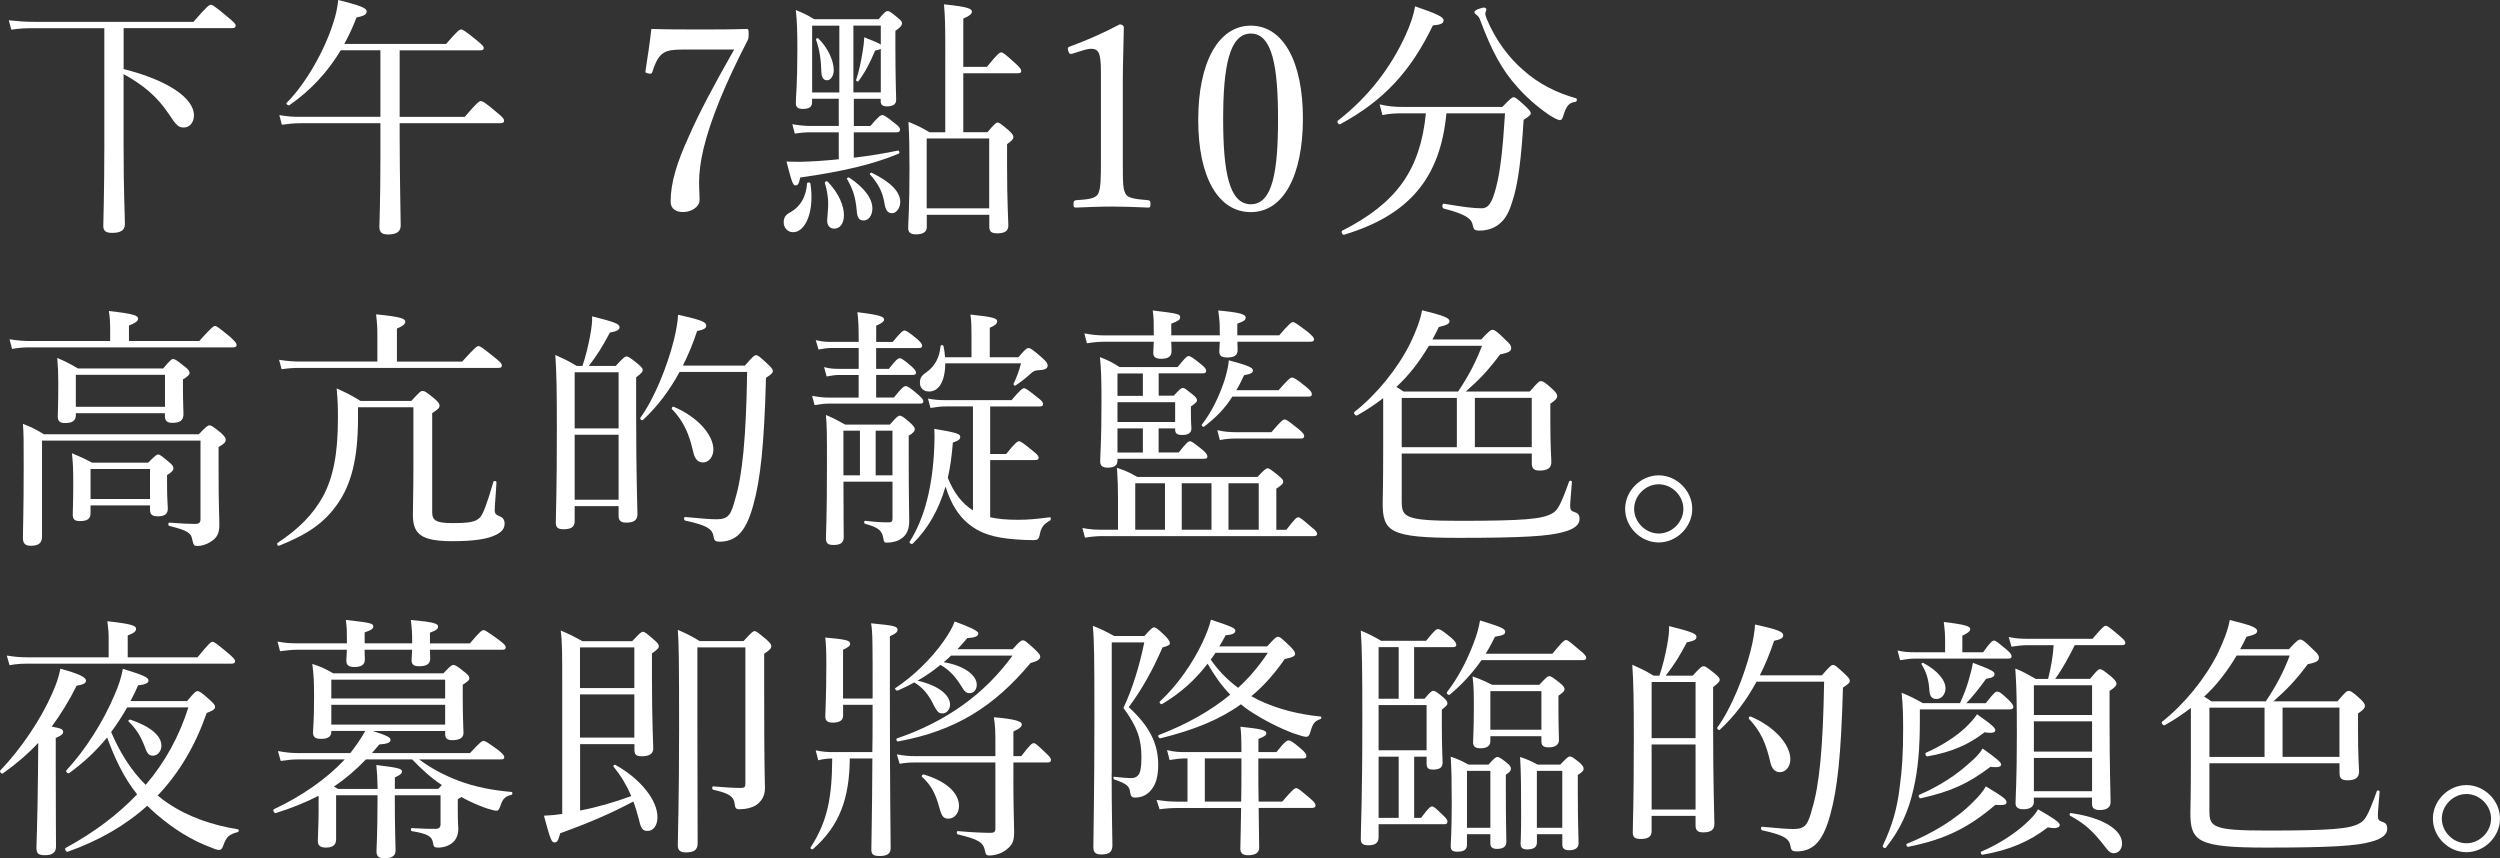<?xml version="1.0" encoding="UTF-8"?>
<svg id="_レイヤー_2" data-name="レイヤー 2" xmlns="http://www.w3.org/2000/svg" viewBox="0 0 484.28 166.26">
  <rect x="0" y="0" width="484.28" height="166.26" fill="#333333" stroke="none"/>
  <defs>
    <style>
      .cls-1 {
        fill: #fff;
        stroke-width: 0px;
      }
    </style>
  </defs>
  <g id="_時間差分" data-name="時間差分">
    <g>
      <path class="cls-1" d="M23.94,13.38c8.66,2.17,13.63,5.66,13.63,8.96,0,1.33-.79,2.36-1.97,2.36-.98,0-1.43-.34-3-2.76-2.12-3.15-4.72-5.41-8.66-7.58v13.63c0,9.84.25,13.09.25,15.45,0,1.18-.84,1.67-2.46,1.67-1.23,0-1.72-.39-1.72-1.33,0-1.08.2-6.25.2-15.6V5.46H6.47c-1.57,0-2.71.05-4.28.29l-.49-1.82c1.92.2,3.2.3,4.82.3h30.95c2.71-3.1,3.05-3.3,3.35-3.3.34,0,.69.2,3.35,2.41,1.23,1.03,1.48,1.33,1.48,1.62,0,.34-.2.49-.69.49h-21.01v7.92Z"/>
      <path class="cls-1" d="M77.42,25.98c0,8.71.2,15.55.2,17.67,0,1.23-.79,1.77-2.46,1.77-1.18,0-1.67-.44-1.67-1.48s.2-4.67.2-13.38v-6.69h-15.45c-1.28,0-2.21.1-3.64.29l-.49-1.87c1.62.3,2.66.34,4.08.34h15.5v-12.89h-7.68c-2.56,4.23-5.81,7.77-9.94,10.63-.25.15-.74-.25-.54-.44,3.79-3.84,7.33-10.14,9.01-15.45.54-1.57.84-3.1.98-4.48,4.33,1.08,5.51,1.57,5.51,2.21,0,.59-.54.89-1.97,1.18-.69,1.82-1.48,3.49-2.36,5.12h19.73c2.21-2.61,2.61-2.8,2.9-2.8s.69.2,3.05,2.12c1.08.89,1.33,1.18,1.33,1.48s-.2.44-.64.44h-15.65v12.89h12.6c2.46-2.85,2.81-3.05,3.1-3.05.34,0,.74.15,3.15,2.21,1.18.94,1.38,1.28,1.38,1.57,0,.34-.2.49-.69.49h-19.54v2.12Z"/>
      <path class="cls-1" d="M132.23,9.6c-2.85,0-3.49.44-4.18,1.03-.79.79-1.28,2.02-1.67,3.25-.1.34-.2.49-.84.34-.54-.1-.54-.2-.49-.54.39-2.46.84-5.51,1.13-8.07,3.1.1,6.35.1,9.4.1s6,0,9.05-.1c.34,0,.39.1.39.98,0,.74-.05.93-.2,1.23-4.33,8.41-7.14,15.21-8.56,21.06-.59,2.51-.84,4.72-.84,6.4,0,1.53.1,2.21.1,3.44,0,1.43-1.72,2.36-3.15,2.36-1.33,0-2.46-.54-2.46-2.02,0-3.74,1.28-7.68,3.4-12.35,2.07-4.77,4.97-10.19,8.91-17.12h-9.99Z"/>
      <path class="cls-1" d="M151.81,43.11c0-.98.34-1.53,1.43-2.07,1.72-1.03,2.9-2.76,3.1-5.51,0-.25.59-.25.64,0,.84,5.27-.89,9.45-3.35,9.45-1.03,0-1.82-.84-1.82-1.87ZM165.4,19.14v5.27h3.2c1.62-1.92,2.02-2.12,2.31-2.12s.69.2,2.46,1.62c.74.54.98.89.98,1.18,0,.39-.2.54-.69.54h-8.27v4.92c2.95-.34,5.95-.84,8.56-1.38.25-.05.39.49.15.59-4.92,2.07-11.02,3.49-19.09,4.63-.25,1.23-.44,1.53-.94,1.53-.44,0-.69-.59-1.72-4.63.89.05,1.43.05,2.8.05,2.02-.05,4.58-.2,7.33-.49v-5.22h-5.36c-1.08,0-1.82.05-3.15.25l-.49-1.82c1.48.25,2.46.34,3.64.34h5.36v-5.27h-5.17v.69c0,.93-.64,1.28-1.77,1.28-.93,0-1.38-.3-1.38-1.13,0-1.18.3-3.59.3-10.24,0-3.54-.05-5.46-.3-7.78,1.53.64,2.17.89,3.54,1.77h12.5c1.18-1.43,1.43-1.57,1.77-1.57.3,0,.59.15,1.92,1.28.69.54.84.79.84,1.08,0,.39-.2.69-1.28,1.48v3.15c0,5.95.15,9.3.15,10.19s-.64,1.28-1.77,1.28c-.84,0-1.23-.29-1.23-1.03v-.44h-5.22ZM162.59,17.91V4.97h-5.27v12.94h5.27ZM159.1,13.88c-.05-2.12-.3-4.18-1.03-6.2-.05-.2.3-.39.44-.25,1.97,1.92,3,4.48,3,6.15,0,1.08-.59,1.97-1.28,1.97-.74,0-1.08-.54-1.13-1.67ZM160.23,42.71c.05-.89.2-2.31.2-3.2,0-1.28-.2-2.56-.64-4.08-.05-.25.39-.44.54-.25,2.21,2.31,3.15,4.72,3.15,6.5,0,1.58-.74,2.61-1.87,2.61-.84,0-1.38-.59-1.38-1.57ZM165.94,40.6c-.25-2.41-.64-3.79-1.87-5.95-.1-.15.29-.34.44-.25,3.15,2.12,4.48,4.18,4.48,6,0,1.38-.79,2.31-1.67,2.31-.94,0-1.28-.54-1.38-2.12ZM170.61,9.45c-.2.15-.54.25-1.08.34-1.08,2.51-1.87,4.08-3.25,5.95-.1.15-.49-.05-.44-.25.54-1.57.98-3.69,1.28-5.61.15-.84.25-1.72.3-2.66,1.97.79,2.85,1.13,3.2,1.43v-3.69h-5.31v12.94h5.31v-8.46ZM171.3,39.17c-.39-2.12-1.23-3.64-2.76-5.36-.15-.15.15-.44.34-.34,3.79,1.87,5.51,3.74,5.51,5.66,0,1.13-.74,2.17-1.57,2.17s-1.28-.49-1.53-2.12ZM183.11,8.91c0-3.94-.05-5.86-.25-8.07,4.87.49,5.41.89,5.41,1.43,0,.39-.39.79-1.67,1.33v9.35h4.58c2.07-2.56,2.46-2.8,2.76-2.8.34,0,.69.25,2.8,2.17.89.79,1.08,1.13,1.08,1.43s-.15.44-.64.44h-10.58v11.42h4.68c1.38-1.62,1.67-1.87,1.97-1.87s.59.2,2.12,1.48c.79.74.94,1.03.94,1.33,0,.34-.2.64-1.23,1.38v4.13c0,7.14.25,10.53.25,11.61s-.69,1.53-2.21,1.53c-1.08,0-1.48-.39-1.48-1.23v-2.36h-12.11v2.41c0,.94-.79,1.38-2.12,1.38-1.03,0-1.48-.39-1.48-1.23,0-1.33.25-3.54.25-11.47,0-4.13-.05-6.45-.2-9.1,1.77.74,2.41,1.03,4.08,2.02h3.05V8.91ZM191.62,26.82h-12.11v13.53h12.11v-13.53Z"/>
      <path class="cls-1" d="M207.81,10.38c-.49.15-.69.1-.89-.54-.15-.59-.1-.69.49-.89,3.2-1.18,6.45-2.61,9.5-4.23.49,0,.79.29.79.59-.05,3.89-.2,6.69-.2,10.68v15.11c0,4.87.05,5.46.54,6.45.54.98,2.36,1.03,4.38,1.23.34.05.44.2.44.74,0,.59-.1.69-.44.69-2.17-.1-4.82-.2-6.89-.2-2.36,0-4.77.1-7.09.2-.39,0-.49-.1-.49-.69,0-.54.15-.69.49-.74,1.97-.15,3.69-.2,4.28-1.23.54-1.08.54-3.2.54-6.45V13.68c0-1.77-.15-3.05-.54-3.64-.25-.34-.59-.59-1.28-.59-.44,0-1.03.1-1.77.34l-1.87.59Z"/>
      <path class="cls-1" d="M252.39,22.93c0,11.12-3.79,18.16-10.09,18.16s-10.19-6.74-10.19-17.86,3.89-18.26,10.19-18.26,10.09,7.04,10.09,17.96ZM236.94,23.08c0,10.09,1.13,16.49,5.36,16.49s5.27-6.4,5.27-16.49-1.08-16.58-5.27-16.58-5.36,6.54-5.36,16.58Z"/>
      <path class="cls-1" d="M259.17,23.37c5.95-4.63,10.28-10.33,13.14-16.63.89-1.97,1.48-3.69,1.82-5.51,4.38,1.48,5.51,2.12,5.51,2.66,0,.59-.39.89-2.07,1.03-4.28,8.86-9.5,14.57-17.96,19.14-.3.15-.74-.49-.44-.69ZM280.19,21.95c-1.18,12.55-7.23,19.73-19.83,23.52-.34.1-.64-.64-.34-.79,10.53-5.36,15.11-11.76,16.19-22.73h-4.43c-1.48,0-2.56.05-3.99.34l-.54-2.07c1.67.39,2.9.49,4.38.49h19.39c1.62-1.67,1.87-1.87,2.21-1.87.3,0,.59.2,2.31,1.77.79.79.98,1.03.98,1.33,0,.34-.2.49-1.38,1.28-.44,7.23-1.03,12.5-2.26,16.04-.59,1.87-1.28,3.2-2.46,4.13-.98.84-2.41,1.28-3.79,1.28-.89,0-1.18-.15-1.33-1.03-.25-1.28-1.28-2.12-5.66-3.25-.34-.1-.3-.98.05-.93,3.59.59,5.61.89,7.28.89,1.43,0,2.07-1.13,2.85-4.08.79-3.05,1.28-7.18,1.72-14.32h-11.37ZM300.12,22.29c-2.51-1.72-4.63-3.64-6.25-5.51-2.85-3.15-4.87-6.79-7.18-12.99-.1-.34-.34-.64-.64-.89-.3-.2-.44-.39-.44-.59,0-.34,1.38-.84,1.87-.84.25,0,.44.15.44.39,0,.15-.2.54-.2.79s.1.54.25.94c1.72,4.18,4.33,7.58,6.99,9.89,3.15,2.85,6.69,4.53,10.33,5.56.29.1.2.64-.1.69-1.23.15-1.77.79-2.31,2.56-.2.74-.39.98-.74.98-.3,0-1.08-.39-2.02-.98Z"/>
      <path class="cls-1" d="M38.6,66.05c2.41-2.66,2.76-2.9,3.05-2.9.34,0,.64.25,2.95,2.12.98.94,1.23,1.23,1.23,1.53,0,.34-.2.49-.64.49H5.88c-1.23,0-2.17.05-3.54.3l-.49-1.87c1.57.25,2.66.34,4.04.34h15.45v-2.71c0-.79-.05-1.87-.25-3.1,5.07.54,5.66.94,5.66,1.48,0,.44-.44.79-1.77,1.33v3h13.63ZM42.34,90.56c0,7.78.15,9.35.15,11.17s-.64,2.61-1.82,3.3c-.69.44-1.67.74-2.46.74-.54,0-.74-.15-.94-1.13-.2-1.33-.79-1.87-4.48-2.76-.25-.05-.25-.64,0-.64,2.76.2,3.69.25,5.02.25.64,0,1.03-.2,1.03-.89v-15.25H8.14v18.6c0,1.23-.64,1.77-2.17,1.77-1.13,0-1.53-.49-1.53-1.53,0-2.02.15-4.97.15-14.07,0-4.53,0-6.2-.15-8.02,1.72.69,2.46,1.03,4.04,2.02h30.02c1.53-1.58,1.77-1.72,2.07-1.72.34,0,.64.15,2.26,1.48.74.69.89.98.89,1.28,0,.49-.25.79-1.38,1.43v3.99ZM14.69,80.42c0,1.08-.69,1.53-2.07,1.53-1.03,0-1.43-.34-1.43-1.33,0-.84.1-1.97.1-6.35,0-2.07-.05-3.15-.2-4.92,1.67.69,2.41,1.08,3.99,2.02h16.53c1.38-1.62,1.62-1.82,1.92-1.82.34,0,.69.2,2.21,1.43.79.59.98.94.98,1.23,0,.34-.25.69-1.28,1.28v1.48c0,2.85.1,4.63.1,5.22,0,1.23-.64,1.72-2.17,1.72-1.03,0-1.43-.39-1.43-1.38v-.49H14.69v.39ZM17.54,99.37c0,1.13-.59,1.57-2.07,1.57-1.03,0-1.38-.34-1.38-1.33,0-.74.1-1.92.1-6.2,0-2.31-.05-3.69-.25-5.61,1.62.69,2.31.98,3.89,1.82h10.88c1.38-1.38,1.62-1.57,1.92-1.57.34,0,.59.2,2.07,1.43.74.59.89.89.89,1.23s-.15.64-1.23,1.33v1.53c0,3.2.15,4.58.15,4.92,0,1.08-.59,1.53-1.97,1.53-.98,0-1.48-.34-1.48-1.23v-.89h-11.52v1.48ZM31.96,72.6H14.69v6.2h17.27v-6.2ZM29.06,90.85h-11.52v5.81h11.52v-5.81Z"/>
      <path class="cls-1" d="M69.35,81.46c-.05,7.33-1.28,12.35-3.99,16.19-2.61,3.74-5.91,5.91-11.32,8.07-.25.1-.49-.39-.29-.54,4.23-2.8,6.79-5.46,8.76-8.91,2.02-3.69,2.95-8.32,2.95-15.16,0-2.02,0-3.25-.25-5.86,2.02.89,2.85,1.33,4.63,2.41h9.84c1.67-1.82,1.82-1.92,2.17-1.92.39,0,.64.1,2.41,1.57.64.54.89.98.89,1.23,0,.44-.3.79-1.43,1.48v19.24c0,1.62.89,2.07,3.99,2.07,3.54,0,4.48-.3,5.31-1.13.54-.59,1.38-2.76,2.56-6.89.05-.25.59-.15.59.1-.1,2.21-.34,4.48-.34,5.46,0,.59.2.84,1.03,1.18.59.2.89.74.89,1.38,0,.94-.54,1.62-1.67,2.17-1.57.79-4.13,1.23-8.37,1.23-6.05,0-7.73-1.28-7.73-5.12,0-2.02.1-4.33.1-8.76v-12.06h-10.73v2.56ZM89.53,70.04c2.51-2.76,2.85-3,3.15-3,.34,0,.69.25,3.1,2.17,1.18.94,1.43,1.23,1.43,1.57s-.15.49-.64.49h-38.33c-1.38,0-2.31.05-3.69.25l-.49-1.82c1.62.25,2.71.34,4.13.34h14.91v-5.31c0-1.23-.05-2.21-.25-3.84,5.07.49,5.66.89,5.66,1.43,0,.39-.34.79-1.62,1.33v6.4h12.65Z"/>
      <path class="cls-1" d="M111.32,100.99c0,1.13-.74,1.53-2.17,1.53-1.13,0-1.48-.39-1.48-1.28,0-2.12.2-5.27.2-18.16,0-7.23-.05-10.83-.3-14.32,1.72.79,2.51,1.13,4.13,2.12h1.13c.64-1.87,1.13-3.94,1.48-5.81.3-1.57.44-2.95.39-3.79,4.33,1.08,5.31,1.48,5.31,2.07,0,.49-.34.79-1.87,1.08-1.43,2.71-2.41,4.28-4.08,6.45h5.22c1.53-1.67,1.77-1.82,2.12-1.82.29,0,.59.15,2.17,1.43.74.64.94.89.94,1.18,0,.34-.2.59-1.28,1.43v7.23c0,12.01.25,17.62.25,19.29,0,1.13-.69,1.62-2.17,1.62-1.03,0-1.48-.39-1.48-1.33v-1.87h-8.51v2.95ZM119.83,72.11h-8.51v10.88h8.51v-10.88ZM111.32,96.81h8.51v-12.6h-8.51v12.6ZM144.29,70.83c1.62-1.87,1.87-2.02,2.17-2.02.34,0,.59.15,2.31,1.77.79.74.94,1.03.94,1.33s-.2.54-1.33,1.28c-.34,13.04-1.08,19.68-2.46,24.65-.74,2.71-1.62,4.58-2.81,5.71-.98.94-2.26,1.38-3.69,1.38-.79,0-1.08-.2-1.18-.94-.25-1.43-.98-2.17-5.51-3.15-.29-.05-.29-.74,0-.69,3.44.34,5.07.44,6.15.44,2.31,0,2.76-1.03,3.54-3.94,1.38-4.53,2.12-11.86,2.31-24.6h-13.09c-1.97,3.64-4.33,6.74-7.09,9.3-.2.2-.69-.2-.49-.44,2.71-3.74,5.17-9.89,6.45-14.91.49-1.97.79-3.74.84-5.02,4.53.98,5.46,1.43,5.46,2.07,0,.49-.34.79-1.77,1.08-.79,2.41-1.72,4.63-2.76,6.69h12.01ZM134.3,87.61c-.79-3.54-1.87-6-4.13-8.37-.15-.2.1-.54.34-.44,4.58,1.92,7.68,5.41,7.68,8.27,0,1.43-.89,2.51-2.02,2.51-.89,0-1.57-.59-1.87-1.97Z"/>
      <path class="cls-1" d="M157.32,76.68c1.38.25,2.17.34,3.4.34h5.61v-4.38h-3.84c-.74,0-1.33.1-2.36.29l-.49-1.82c1.08.29,1.82.34,2.76.34h3.94v-4.04h-5.17c-.94,0-1.57.1-2.61.3l-.54-1.82c1.28.3,1.97.34,3.1.34h5.22v-.34c0-2.31-.05-3.89-.25-5.41,4.67.54,5.17.94,5.17,1.43,0,.34-.39.69-1.53,1.18v3.15h3.2c1.53-1.87,1.97-2.21,2.26-2.21.34,0,.69.2,2.46,1.62.69.64.98.98.98,1.33,0,.29-.15.44-.64.44h-8.27v4.04h2.46c1.38-1.77,1.77-2.07,2.12-2.07.25,0,.69.2,2.31,1.62.59.54.84.89.84,1.18s-.2.44-.64.44h-7.09v4.38h3.44c1.57-1.97,1.97-2.21,2.26-2.21.39,0,.89.3,2.46,1.67.74.64.98.98.98,1.28s-.15.44-.64.44h-17.62c-1.03,0-1.67.1-2.8.29l-.49-1.82ZM172.38,82.24c1.28-1.43,1.57-1.72,1.92-1.72.3,0,.69.2,1.97,1.33.69.64.94.98.94,1.28,0,.34-.2.69-1.18,1.28v4.18c0,7.63.1,11.12.1,12.3,0,1.57-.44,2.71-1.53,3.44-.64.49-1.72.79-2.85.79-.39,0-.54-.1-.64-.84-.25-1.43-.79-2.07-3.49-2.8-.3-.05-.3-.64,0-.59,2.26.25,3.4.3,4.58.3.49,0,.69-.2.69-.74v-7.14h-9.5c0,6.94.05,9.79.05,10.78,0,1.03-.64,1.48-1.97,1.48-1.08,0-1.48-.34-1.48-1.28,0-.79.2-3.64.2-14.07,0-6.3,0-7.58-.2-9.84,1.62.69,2.21,1.03,3.74,1.87h8.66ZM166.58,92.08v-8.66h-3.2v8.66h3.2ZM169.63,83.42v8.66h3.25v-8.66h-3.25ZM191.82,100.2c1.48.34,3.2.49,5.36.49,2.02,0,3.59-.15,6.15-.49.3-.05.3.49.05.64-1.33.79-1.72,1.33-2.02,2.95-.15.64-.39.84-1.13.84-1.13,0-2.41-.05-3.54-.15-4.08-.3-6.89-1.13-9.2-3.1-1.82-1.53-3.3-3.79-4.33-7.14-1.33,4.58-3.44,8.22-6.35,11.07-.25.2-.74-.15-.59-.39,2.85-4.48,4.48-10.68,4.77-18.55.05-1.23.05-2.31,0-3.3,4.38.74,5.02.98,5.02,1.57,0,.44-.34.74-1.43,1.08-.2,2.46-.49,4.77-.98,6.84,1.18,2.95,2.81,5.02,4.87,6.3v-20.13h-5.27c-.94,0-1.77.1-2.95.3l-.49-1.82c1.33.25,2.21.3,3.35.3h12.84c1.62-1.92,2.12-2.31,2.41-2.31.34,0,.79.34,2.66,1.82.79.59,1.03.94,1.03,1.23,0,.34-.15.49-.64.49h-9.6v9.2h3.1c1.67-2.07,2.17-2.46,2.46-2.46.34,0,.79.29,2.71,1.87.84.64,1.13,1.03,1.13,1.33s-.2.44-.69.44h-8.71v11.07ZM197.28,69.2c1.33-1.57,1.62-1.77,1.97-1.77s.69.2,2.56,1.82c.89.79,1.13,1.13,1.13,1.57,0,.59-.59.84-1.67.89-.79.05-.94.1-1.53.59-1.03.94-1.77,1.53-3,2.36-.2.15-.49-.15-.39-.34.64-1.33,1.03-2.41,1.43-3.94h-14.66c-.05,3.49-1.23,5.46-3.15,5.46-1.03,0-1.77-.64-1.77-1.67,0-.79.15-1.33,1.28-2.07,1.67-1.23,2.51-2.85,2.71-5.02.05-.3.54-.3.59,0,.15.79.25,1.43.29,2.12h5.12v-4.08c0-1.67,0-2.71-.2-4.18,4.43.44,5.17.74,5.17,1.28,0,.49-.34.79-1.43,1.28v5.71h5.56Z"/>
      <path class="cls-1" d="M249.19,102.62c1.62-2.12,1.97-2.41,2.31-2.41.3,0,.69.3,2.56,1.92.84.64,1.08.98,1.08,1.28s-.2.44-.64.44h-40.89c-1.18,0-2.17.1-3.44.3l-.49-1.87c1.43.29,2.71.34,3.94.34h2.95v-6.05c0-2.12-.05-3.74-.2-5.95,1.72.59,2.41.89,3.94,1.77h23.28c1.38-1.48,1.67-1.67,1.97-1.67s.59.2,2.12,1.43c.69.59.89.84.89,1.13,0,.39-.2.64-1.33,1.38v7.97h1.97ZM239.69,66.2c.05.94.05,1.43.05,1.62,0,1.03-.69,1.43-2.02,1.43-1.08,0-1.53-.34-1.53-1.18,0-.3.05-.79.1-1.87h-9.4c.05,1.08.05,1.62.05,1.87,0,.98-.69,1.43-1.97,1.43-1.13,0-1.57-.34-1.57-1.18,0-.25.05-.89.1-2.12h-9.55c-1.13,0-2.12.1-3.4.3l-.49-1.92c1.48.29,2.71.39,3.89.39h9.55v-.94c0-1.82,0-2.31-.2-3.89,4.92.59,5.31.69,5.31,1.33,0,.44-.3.69-1.72,1.23v2.26h9.4v-.39c0-2.02-.05-2.56-.3-4.43,4.23.39,5.31.74,5.31,1.38,0,.44-.25.69-1.62,1.18v2.26h8.12c1.97-2.31,2.36-2.56,2.66-2.56s.69.25,2.85,1.87c.98.84,1.23,1.13,1.23,1.48,0,.3-.2.44-.69.44h-14.17ZM227.34,76.68c1.23-1.33,1.48-1.53,1.82-1.53.3,0,.59.25,1.82,1.23.69.54.89.84.89,1.18,0,.29-.15.44-1.18,1.18v.89c0,2.31.1,3.1.1,3.35,0,.89-.59,1.28-1.82,1.28-.94,0-1.33-.3-1.33-1.03v-.25h-3.2v4.67h3.89c1.53-1.92,1.87-2.17,2.17-2.17.34,0,.69.25,2.46,1.67.69.59.93.98.93,1.28s-.15.44-.64.44h-16.78v.34c0,.94-.59,1.38-1.92,1.38-.93,0-1.43-.34-1.43-1.18,0-1.38.25-3.64.25-11.52,0-4.18-.05-6.25-.3-8.71,1.67.64,2.31.98,3.79,1.92h11.27c1.53-1.92,1.82-2.12,2.12-2.12.34,0,.69.2,2.46,1.62.74.59.94.93.94,1.23,0,.34-.2.49-.69.49h-8.51v4.33h2.9ZM221.39,72.35h-4.92v4.33h4.92v-4.33ZM216.47,81.75h11.17v-3.84h-11.17v3.84ZM221.39,87.66v-4.67h-4.92v4.67h4.92ZM225.67,102.62v-9.01h-5.76v9.01h5.76ZM234.68,102.62v-9.01h-5.76v9.01h5.76ZM247.67,75.6c1.92-2.21,2.31-2.46,2.61-2.46s.79.2,2.76,1.82c.89.74,1.08,1.08,1.08,1.38,0,.34-.15.49-.64.49h-14.76c-1.43,2.26-3.05,3.94-5.46,5.81-.2.15-.59-.2-.44-.39,1.92-2.46,3.35-5.51,4.33-8.42.44-1.38.79-2.76.89-4.04,3.59.98,4.67,1.38,4.67,1.97,0,.44-.39.69-1.72.93-.49,1.08-.98,2.02-1.48,2.9h8.17ZM235.81,83.33c1.33.3,2.36.39,3.59.39h6.89c1.87-2.21,2.26-2.46,2.56-2.46.34,0,.69.25,2.66,1.82.89.74,1.13,1.08,1.13,1.38,0,.34-.2.49-.64.49h-12.6c-1.03,0-1.87.05-3.1.3l-.49-1.92ZM243.83,93.61h-5.86v9.01h5.86v-9.01Z"/>
      <path class="cls-1" d="M271.53,97.1c0,3.1.64,3.79,11.22,3.79,12.35,0,15.99-.34,17.81-1.38,1.13-.54,1.72-1.57,3.4-6.25.1-.25.54-.15.54.1-.1,1.48-.34,3.89-.34,4.48,0,.93.1,1.13,1.03,1.43.59.2.79.64.79,1.28,0,1.13-1.08,1.97-3.15,2.51-2.76.79-7.73,1.13-20.23,1.13-13.34,0-14.76-1.18-14.76-6.74,0-.74.1-2.95.1-10.33v-9.99c-1.53,1.18-3.2,2.31-5.07,3.35-.29.15-.79-.49-.49-.69,4.33-3.4,8.37-8.42,10.78-13.24,1.08-2.26,1.97-4.48,2.31-6.45,4.18,1.03,5.31,1.48,5.31,2.12,0,.49-.44.74-2.07,1.13-.39.84-.79,1.62-1.23,2.41h9.45c1.53-1.67,1.87-1.87,2.17-1.87.39,0,.84.25,2.61,2.02.79.69,1.03,1.08,1.03,1.48,0,.64-.39.89-2.17,1.28-2.46,3.3-4.13,4.97-6.64,7.18h12.4c1.57-1.82,1.82-2.02,2.17-2.02.3,0,.69.1,2.26,1.57.74.69.89,1.03.89,1.33,0,.39-.25.74-1.33,1.48v3.3c0,4.48.15,6.84.2,7.97,0,1.18-.74,1.67-2.26,1.67-1.13,0-1.53-.39-1.53-1.43v-1.87h-25.2v9.25ZM276.79,66.99c-1.72,2.9-3.79,5.66-6.3,7.97.44.25.93.54,1.38.89h10.58c1.97-2.95,3.4-5.61,4.63-8.86h-10.28ZM271.53,77.08v9.55h10.68v-9.55h-10.68ZM285.7,86.62h11.02v-9.55h-11.02v9.55Z"/>
      <path class="cls-1" d="M327.81,98.58c0,3.49-3,6.5-6.5,6.5s-6.5-3-6.5-6.5,3-6.5,6.5-6.5,6.5,3,6.5,6.5ZM316.55,98.58c0,2.56,2.21,4.77,4.77,4.77s4.77-2.21,4.77-4.77-2.21-4.77-4.77-4.77-4.77,2.21-4.77,4.77Z"/>
      <path class="cls-1" d="M10.8,148.49c0,9.35.05,14.02.05,15.5,0,1.13-.69,1.67-2.12,1.67-1.28,0-1.67-.3-1.67-1.48,0-1.03.2-4.58.3-14.37,0-1.97.05-3.94.05-5.91-2.02,2.17-4.28,4.08-6.84,5.91-.29.2-.74-.34-.49-.59,4.04-4.18,7.92-10.04,10.04-14.91.79-1.77,1.33-3.35,1.57-4.77,3.49.94,4.97,1.62,4.97,2.31,0,.49-.54.79-1.82.98-1.43,2.9-3.05,5.51-4.82,7.92,1.87.34,2.21.54,2.21,1.03,0,.39-.25.64-1.43,1.18v5.51ZM38.26,127.33c2.26-2.76,2.61-3,2.9-3,.34,0,.69.25,3.05,2.21,1.08.94,1.33,1.23,1.33,1.53s-.15.49-.64.49H5.34c-1.23,0-2.12.05-3.49.3l-.54-1.87c1.62.25,2.61.34,3.99.34h15.75v-3.74c0-.94-.05-1.67-.25-3.25,5.02.54,5.56.94,5.56,1.48,0,.44-.34.79-1.62,1.28v4.23h13.53ZM36.24,135.8c1.48-1.77,1.72-1.92,2.02-1.92.34,0,.64.15,2.46,1.77.74.69.94.98.94,1.28,0,.44-.34.69-1.62,1.18-2.21,6.35-5.36,11.66-9.5,15.99.64.54,1.28,1.03,1.97,1.48,4.08,2.76,8.76,4.28,13.58,5.07.25.05.2.49-.05.54-1.67.44-2.17.89-2.8,2.61-.2.64-.44.84-.79.84s-.84-.15-1.48-.44c-3.84-1.38-7.43-3.69-10.58-6.4-.64-.54-1.28-1.13-1.87-1.72-4.18,3.79-9.3,6.74-15.4,8.91-.34.1-.69-.59-.39-.74,5.51-3,10.09-6.45,13.83-10.38-2.61-3.25-4.38-7.09-5.81-11.02-2.12,2.61-4.53,4.87-7.33,6.89-.3.2-.79-.3-.54-.54,3.64-3.89,7.18-9.5,9.3-14.57.79-1.77,1.33-3.44,1.62-5.07,3.99,1.23,4.97,1.67,4.97,2.26,0,.49-.59.79-2.02.94-.44,1.03-.94,2.07-1.48,3.05h10.97ZM24.63,137.03c-.94,1.67-1.97,3.25-3.1,4.77,1.62,3.79,3.74,7.33,6.69,10.24,3.74-4.38,6.5-9.4,8.27-15.01h-11.86ZM28.12,144.85c-.84-2.21-1.67-3.59-3.2-5.07-.15-.15.1-.44.3-.39,3.99,1.33,6.05,3.2,6.05,5.02,0,1.13-.74,1.97-1.62,1.97-.74,0-1.13-.34-1.53-1.53Z"/>
      <path class="cls-1" d="M72.21,141.6c2.76.89,3.44,1.23,3.44,1.72,0,.54-.64.79-2.17.89-.49.59-.98,1.13-1.43,1.67h19c1.97-2.12,2.31-2.36,2.61-2.36.34,0,.74.25,2.85,1.77.93.79,1.18,1.08,1.18,1.38s-.15.44-.64.44h-15.85c2.36,1.77,4.82,3.05,7.63,4.13,3.1,1.18,6.64,1.87,10.28,2.17.2,0,.2.49,0,.54-1.18.34-1.67.59-2.21,2.26-.25.69-.44.84-.74.84-.25,0-1.08-.2-1.97-.49-1.62-.59-3.25-1.28-4.82-2.17l-.69.44v1.92c0,2.81.1,3.3.1,3.79,0,1.18-.39,2.12-1.18,2.76-.69.54-1.67.89-2.71.89-.74,0-.89-.1-1.03-.98-.2-1.13-.84-1.67-4.08-2.21-.25-.05-.25-.59,0-.59,2.36.15,3.2.15,4.67.15.64-.05.89-.34.89-.89v-5.61h-8.86v.69c0,5.86.15,9.01.15,9.94,0,1.08-.64,1.57-2.17,1.57-1.08,0-1.53-.39-1.53-1.33,0-.79.2-3.44.2-9.74v-1.13h-8.02v8.56c0,1.08-.69,1.57-1.97,1.57-1.08,0-1.57-.39-1.57-1.28,0-.98.15-3.4.15-5.71v-3.05c-2.46,1.28-5.17,2.36-8.27,3.35-.34.1-.69-.59-.39-.74,5.36-2.51,10.24-5.9,13.73-9.65h-9.01c-1.13,0-2.02.1-3.4.3l-.54-1.92c1.57.29,2.61.39,3.94.39h10.09c1.08-1.38,2.02-2.76,2.9-4.28h-6.59v.15c0,.94-.64,1.38-1.97,1.38-1.13,0-1.57-.34-1.57-1.23,0-.79.2-2.07.2-6.89,0-2.76-.05-4.23-.34-6.4,1.77.59,2.51.93,4.04,1.82h21.36c1.38-1.48,1.62-1.62,1.92-1.62.34,0,.64.15,2.12,1.33.79.59.98.93.98,1.23,0,.34-.15.54-1.28,1.28v2.21c0,4.53.15,6.45.15,7.09,0,.94-.69,1.43-2.17,1.43-.98,0-1.38-.34-1.38-1.18v-.59h-14.02ZM83.28,125.86c.05.98.05,1.53.05,1.72,0,1.03-.69,1.48-2.12,1.48-1.08,0-1.48-.34-1.48-1.18,0-.2.05-.79.1-2.02h-9.2c0,1.03.05,1.67.05,1.92,0,.98-.74,1.43-2.02,1.43-1.13,0-1.57-.39-1.57-1.23,0-.2.05-.84.1-2.12h-9.45c-1.18,0-2.07.1-3.49.29l-.49-1.87c1.57.3,2.61.34,3.99.34h9.45v-.54c0-1.82,0-2.36-.2-3.99,4.92.54,5.31.69,5.31,1.28,0,.39-.34.69-1.67,1.13v2.12h9.2v-.44c0-1.67-.05-2.31-.25-4.08,4.43.39,5.27.69,5.27,1.28,0,.39-.29.74-1.57,1.18v2.07h7.73c1.97-2.31,2.31-2.56,2.66-2.56.3,0,.69.25,3,1.92,1.03.79,1.28,1.08,1.28,1.38,0,.34-.15.49-.64.49h-14.02ZM86.23,131.66h-22.05v3.64h22.05v-3.64ZM64.18,140.37h22.05v-3.84h-22.05v3.84ZM70.88,147.11c-1.87,1.97-3.94,3.74-6.2,5.27l.79.44h7.68c-.05-2.26-.1-3.2-.25-4.63,4.48.54,4.97.74,4.97,1.28,0,.34-.29.64-1.38,1.13v2.21h8.41l.69-.74c-2.12-1.38-3.99-3.15-5.76-4.97h-8.96Z"/>
      <path class="cls-1" d="M112.35,157.01c3.4-.64,6.69-1.62,9.94-2.8-.89-2.07-1.97-3.89-3.44-5.71-.15-.15.2-.44.34-.34,4.97,2.76,8.17,6.89,8.17,10.14,0,1.53-.74,2.66-1.92,2.66-.94,0-1.28-.44-1.67-2.21-.34-1.28-.69-2.46-1.08-3.49-4.28,2.26-8.32,4.04-14.17,6.15-.39,1.43-.59,1.77-1.08,1.77-.54,0-.74-.15-2.07-5.17,1.08-.05,2.26-.15,3.54-.34v-24.8c0-5.91,0-8.61-.29-10.73,1.77.74,2.51,1.13,4.23,2.07h9.6c1.48-1.57,1.77-1.82,2.07-1.82.39,0,.69.25,2.26,1.62.64.54.84.84.84,1.13,0,.34-.1.59-1.33,1.43v4.38c0,9.01.25,12.79.25,14.02,0,1.08-.79,1.53-2.26,1.53-1.03,0-1.38-.34-1.38-1.23v-1.13h-10.53v12.89ZM122.88,125.41h-10.53v7.87h10.53v-7.87ZM112.35,142.88h10.53v-8.37h-10.53v8.37ZM135.09,139.98c0,8.37.05,16.49.05,23.42,0,1.33-.84,1.72-2.31,1.72-1.13,0-1.53-.49-1.53-1.33,0-2.17.25-8.27.25-22.69,0-13.09-.05-16.63-.25-19.09,1.82.79,2.61,1.18,4.23,2.17h8.51c1.57-1.72,1.82-1.92,2.12-1.92.34,0,.59.2,2.31,1.62.79.74.94.98.94,1.28,0,.39-.2.69-1.38,1.48v7.43c0,15.35.15,16.83.15,18.6,0,1.62-.74,2.61-1.72,3.3-.79.49-1.92.79-3.2.79-.69,0-.84-.2-.94-1.03-.2-1.38-.89-2.02-4.18-2.76-.25-.05-.25-.64,0-.64,2.31.2,3.94.3,5.41.3.64,0,.84-.2.84-.79v-26.43h-9.3v14.57Z"/>
      <path class="cls-1" d="M169.04,135.11c0-10.78,0-12.7-.3-14.37,4.58.44,5.12.59,5.12,1.28,0,.34-.25.69-1.48,1.23v11.81c0,18.65.15,26.77.15,29.28,0,1.08-.74,1.48-2.17,1.48-1.18,0-1.57-.34-1.57-1.23,0-1.72.15-6.4.2-17.67h-4.38c-.05,7.63-1.92,13.04-7.14,17.57-.2.15-.59-.15-.44-.34,3.35-5.17,4.13-9.84,4.18-17.22-.98,0-1.67.1-2.71.34l-.49-1.92c1.38.3,2.26.34,3.49.34h7.48c.05-2.12.05-4.23.05-6.35v-2.81h-5.71v2.07c0,.94-.69,1.38-1.97,1.38-1.03,0-1.48-.34-1.48-1.18s.2-3.99.2-9.99c0-2.81-.05-3.69-.2-5.31,4.04.34,4.82.59,4.82,1.18,0,.39-.3.69-1.38,1.18v9.45h5.71v-.2ZM184.24,126.99c-.44.44-.94.89-1.43,1.28,3.84.64,6.4,2.46,6.4,4.38,0,.93-.59,1.62-1.33,1.62-.64,0-.94-.1-1.77-1.53-1.08-1.72-2.31-3.05-3.94-3.94-1.38,1.13-2.85,2.17-4.43,3.05,4.04.94,6.3,2.76,6.3,4.67,0,.89-.69,1.67-1.38,1.67s-.98-.05-1.77-1.57c-.98-2.02-2.07-3.4-3.79-4.43-1.03.59-2.07,1.08-3.2,1.58-.25.1-.69-.34-.44-.49,3.44-2.26,6.99-5.71,9.35-9.1.89-1.28,1.67-2.51,2.12-3.79,2.56.94,4.58,1.77,4.58,2.31,0,.49-.54.84-2.12.89-.64.79-1.28,1.48-1.92,2.17h10.68c1.38-1.53,1.67-1.72,2.02-1.72s.64.25,2.21,1.67c.98.93,1.13,1.18,1.13,1.53,0,.44-.59.89-1.87,1.18-7.09,8.46-14.47,13.14-25.69,15.21-.25.05-.44-.49-.2-.59,9.65-3.3,17.03-8.66,22.39-16.04h-11.91ZM196.3,150.95c0,5.61.15,8.46.15,10.14,0,1.87-.34,2.56-1.33,3.35-.79.74-2.17,1.28-3.54,1.28-.44,0-.64-.2-.74-.74-.3-1.87-1.38-2.41-5.31-3.35-.25-.05-.25-.64,0-.64,2.71.25,4.97.34,6.35.34.69,0,.94-.2.94-.84v-12.79h-15.6c-.94,0-1.72.05-2.95.25l-.54-1.82c1.38.25,2.26.34,3.44.34h15.65v-1.28c0-3.94,0-4.23-.3-6.25,4.08.34,5.41.79,5.41,1.38,0,.44-.34.79-1.62,1.38v4.77h1.53c1.67-2.21,2.07-2.51,2.41-2.51.3,0,.59.25,2.36,1.92.74.69.98,1.03.98,1.33,0,.34-.2.49-.64.49h-6.64v3.25ZM181.93,156.32c-.74-2.66-1.57-4.23-3.3-5.81-.2-.15.05-.54.3-.49,4.43,1.33,6.84,3.59,6.84,6.15,0,1.33-.89,2.41-2.02,2.41-.98,0-1.33-.39-1.82-2.26Z"/>
      <path class="cls-1" d="M215.34,149.82c0,7.53.15,12.79.15,13.93,0,1.28-.64,1.77-2.12,1.77-1.23,0-1.57-.44-1.57-1.48,0-3.05.2-9.94.2-24.8,0-12.5-.05-15.16-.3-18.01,1.72.69,2.51,1.08,4.13,1.97h5.86c1.28-1.43,1.57-1.67,1.87-1.67.34,0,.74.3,2.17,1.67.69.74.89,1.08.89,1.38,0,.34-.2.49-1.43.84-1.97,4.58-4.13,8.32-6.54,11.56,4.04,3.69,5.71,7.09,5.71,11.17,0,2.31-.49,3.84-1.33,4.82-.79,1.03-1.87,1.53-3.15,1.53-.59,0-.84-.25-.94-.93-.15-1.28-.59-1.72-3.05-2.56-.25-.1-.29-.59-.05-.54,1.33.15,2.46.25,3.35.25.64,0,.98-.2,1.33-.59.39-.44.59-1.57.59-3.44,0-3.49-.79-5.91-3.49-9.55,1.72-3.59,3.15-8.27,4.04-12.7h-6.3v25.39ZM229.61,146.92c-1.03,0-1.77.1-3.05.3l-.49-1.92c1.38.34,2.21.39,3.44.39h10.97c0-2.66-.05-3.79-.2-4.92,4.18.44,5.02.69,5.02,1.28,0,.34-.3.64-1.53,1.08v2.56h3.49c1.62-2.07,2.07-2.26,2.36-2.26s.74.15,2.46,1.67c.79.69.98,1.03.98,1.38,0,.3-.2.44-.64.44h-8.66v1.77c0,2.51,0,4.72.05,6.59h4.58c2.02-2.36,2.41-2.61,2.71-2.61s.64.25,2.61,1.92c.89.74,1.13,1.13,1.13,1.43s-.2.49-.69.49h-10.33c.05,4.28.1,6.69.1,7.68,0,1.03-.79,1.48-2.17,1.48-1.03,0-1.48-.44-1.48-1.28,0-.89.1-3.25.15-7.87h-12.2c-1.23,0-2.17.05-3.59.25l-.59-1.82c1.67.25,2.71.34,4.08.34h1.92v-8.37h-.44ZM245.45,125.22c1.48-1.62,1.77-1.87,2.07-1.87.44,0,.69.25,2.41,1.87.74.79.94,1.08.94,1.43,0,.44-.34.64-2.02,1.03-1.97,2.85-4.08,5.22-6.45,7.18.44.25.89.49,1.38.74,3.84,1.82,7.97,2.81,12.06,3.2.2,0,.15.44-.05.49-1.08.39-1.48.79-1.92,2.41-.25.84-.44,1.03-.89,1.03-.34,0-1.43-.34-2.46-.69-2.85-1.08-5.71-2.56-8.37-4.28-.59-.39-1.18-.84-1.77-1.33-4.08,2.95-9.05,4.97-15.6,6.59-.3.05-.59-.54-.3-.64,5.51-2.12,10.09-4.72,13.83-7.82-1.72-1.77-3.15-3.84-4.38-6-2.41,3.15-5.27,5.71-8.81,7.82-.25.15-.64-.3-.44-.49,3.49-3.2,6.45-7.63,8.22-11.37.79-1.67,1.38-3.2,1.67-4.48,4.18,1.38,4.72,1.67,4.72,2.12,0,.49-.44.79-1.87.89-.39.74-.79,1.48-1.23,2.17h9.25ZM240.43,155.28c.05-1.97.05-4.23.05-6.94v-1.43h-7.09v8.37h7.04ZM235.46,126.45c-.29.44-.59.89-.93,1.33,1.48,2.12,3.25,3.94,5.31,5.46,2.26-2.07,4.13-4.33,5.76-6.79h-10.14Z"/>
      <path class="cls-1" d="M275.95,135.35c1.13-1.33,1.38-1.53,1.72-1.53.29,0,.64.2,1.87,1.23.69.59.84.89.84,1.18,0,.34-.15.49-1.08,1.23v2.76c0,4.77.15,6.89.15,7.48,0,1.03-.64,1.38-1.87,1.38-.89,0-1.23-.29-1.23-1.18v-1.33h-2.41v11.86h1.33c1.48-1.97,1.82-2.21,2.12-2.21.34,0,.64.25,2.21,1.77.59.54.79.89.79,1.18,0,.34-.15.49-.64.49h-12.7v2.51c0,1.08-.59,1.57-2.02,1.57-1.03,0-1.43-.39-1.43-1.13,0-2.76.3-6.54.3-23.72,0-8.96-.05-13.09-.3-16.73,1.67.69,2.31,1.03,3.94,1.97h8.71c1.72-2.12,1.97-2.26,2.31-2.26s.74.15,2.56,1.67c.84.74.98,1.08.98,1.38s-.2.44-.69.44h-7.48v9.99h2.02ZM270.94,125.36h-3.89v9.99h3.89v-9.99ZM267.05,145.34h9.3v-8.76h-9.3v8.76ZM270.94,158.43v-11.86h-3.89v11.86h3.89ZM300.71,126.64c1.97-2.41,2.36-2.66,2.66-2.66s.64.25,2.76,2.07c.94.74,1.13,1.08,1.13,1.38s-.15.44-.64.44h-19.63c-1.82,2.61-3.99,4.92-6.15,6.69-.25.2-.74-.25-.54-.49,2.26-2.9,3.94-6.3,5.07-9.25.74-1.87,1.08-3.2,1.33-4.63,3.99,1.23,4.87,1.57,4.87,2.17,0,.49-.25.69-1.97.98-.54,1.13-1.13,2.21-1.82,3.3h12.94ZM284.17,163.6c0,.98-.54,1.38-1.92,1.38-.89,0-1.23-.3-1.23-1.08,0-.94.2-2.71.2-8.51,0-3.94-.05-6.2-.2-8.81,1.48.49,2.07.79,3.44,1.53h3.89c1.13-1.28,1.43-1.48,1.72-1.48s.64.2,1.82,1.13c.69.54.79.89.79,1.18,0,.34-.2.64-.98,1.13v3.2c0,5.86.1,8.86.1,9.79s-.59,1.38-1.82,1.38c-.89,0-1.28-.34-1.28-1.08v-1.77h-4.53v2.02ZM288.7,149.33h-4.53v11.02h4.53v-11.02ZM288.7,143.57c0,.94-.69,1.38-1.92,1.38-.98,0-1.43-.34-1.43-1.18,0-.79.15-2.07.15-6.64,0-2.66,0-4.13-.25-6.1,1.67.59,2.31.89,3.79,1.62h9.15c1.38-1.48,1.62-1.67,1.92-1.67.34,0,.64.2,2.02,1.28.74.59.94.94.94,1.23,0,.34-.2.59-1.18,1.28v2.07c0,4.13.1,5.95.1,6.5,0,.94-.74,1.43-2.02,1.43-.94,0-1.38-.34-1.38-1.13v-1.03h-9.89v.98ZM298.59,133.88h-9.89v7.48h9.89v-7.48ZM297.71,163.26c0,.84-.64,1.28-1.87,1.28-.89,0-1.28-.3-1.28-1.08,0-.44.1-1.82.1-5.36,0-4.77,0-7.97-.2-11.47,1.48.49,2.07.79,3.4,1.48h4.38c1.33-1.38,1.57-1.57,1.87-1.57.34,0,.64.2,1.87,1.18.59.54.79.89.79,1.18,0,.34-.15.59-1.13,1.23v3.2c0,5.95.15,9.05.15,9.99,0,.89-.59,1.38-1.82,1.38-.98,0-1.33-.39-1.33-1.13v-1.97h-4.92v1.67ZM302.63,149.33h-4.92v11.02h4.92v-11.02Z"/>
      <path class="cls-1" d="M319.94,160.99c0,1.13-.74,1.53-2.17,1.53-1.13,0-1.48-.39-1.48-1.28,0-2.12.2-5.27.2-18.16,0-7.23-.05-10.83-.3-14.32,1.72.79,2.51,1.13,4.13,2.12h1.13c.64-1.87,1.13-3.94,1.48-5.81.3-1.57.44-2.95.39-3.79,4.33,1.08,5.31,1.48,5.31,2.07,0,.49-.34.79-1.87,1.08-1.43,2.71-2.41,4.28-4.08,6.45h5.22c1.53-1.67,1.77-1.82,2.12-1.82.29,0,.59.15,2.17,1.43.74.64.94.89.94,1.18,0,.34-.2.59-1.28,1.43v7.23c0,12.01.25,17.62.25,19.29,0,1.13-.69,1.62-2.17,1.62-1.03,0-1.48-.39-1.48-1.33v-1.87h-8.51v2.95ZM328.45,132.11h-8.51v10.88h8.51v-10.88ZM319.94,156.81h8.51v-12.6h-8.51v12.6ZM352.91,130.83c1.62-1.87,1.87-2.02,2.17-2.02.34,0,.59.15,2.31,1.77.79.74.94,1.03.94,1.33s-.2.54-1.33,1.28c-.34,13.04-1.08,19.68-2.46,24.65-.74,2.71-1.62,4.58-2.81,5.71-.98.94-2.26,1.38-3.69,1.38-.79,0-1.08-.2-1.18-.94-.25-1.43-.98-2.17-5.51-3.15-.29-.05-.29-.74,0-.69,3.44.34,5.07.44,6.15.44,2.31,0,2.76-1.03,3.54-3.94,1.38-4.53,2.12-11.86,2.31-24.6h-13.09c-1.97,3.64-4.33,6.74-7.09,9.3-.2.2-.69-.2-.49-.44,2.71-3.74,5.17-9.89,6.45-14.91.49-1.97.79-3.74.84-5.02,4.53.98,5.46,1.43,5.46,2.07,0,.49-.34.79-1.77,1.08-.79,2.41-1.72,4.63-2.76,6.69h12.01ZM342.92,147.61c-.79-3.54-1.87-6-4.13-8.37-.15-.2.1-.54.34-.44,4.58,1.92,7.68,5.41,7.68,8.27,0,1.43-.89,2.51-2.02,2.51-.89,0-1.57-.59-1.87-1.97Z"/>
      <path class="cls-1" d="M384.69,136.19c1.62-2.07,1.87-2.21,2.17-2.21.44,0,.69.15,2.31,1.67.64.69.84.98.84,1.28s-.2.49-.69.49h-17.42v2.07c0,5.41-.34,9.5-1.23,13.34-.98,4.38-2.56,7.87-5.36,11.37-.2.25-.74-.15-.59-.39,1.77-3.74,2.81-7.14,3.3-11.56.44-3.1.64-6.4.64-10.68,0-3.4-.05-4.97-.3-7.38,1.67.69,2.36,1.03,4.13,2.02h7.18c.69-1.48,1.23-2.9,1.62-4.23.39-1.28.69-2.46.89-3.59,3.74,1.43,4.18,1.67,4.18,2.21,0,.39-.3.69-1.62.89-1.62,2.21-2.66,3.49-3.84,4.72h3.79ZM384.15,126.35c1.43-2.02,1.82-2.26,2.12-2.26s.64.25,2.51,1.82c.69.59.89.94.89,1.23s-.15.44-.64.44h-18.01c-.98,0-1.72.1-2.95.3l-.49-1.87c1.28.3,2.17.34,3.4.34h5.81v-2.56c0-.89-.05-1.67-.25-3.3,4.63.54,5.12.89,5.12,1.43,0,.3-.34.64-1.53,1.23v3.2h4.04ZM369.39,163.45c4.87-1.97,9.6-4.77,12.94-8.22,1.03-.98,1.87-2.02,2.36-2.9,3.64,2.21,3.99,2.51,3.99,3.1,0,.44-.39.59-2.17.49-5.12,4.38-9.69,6.69-16.88,8.12-.25.05-.49-.49-.25-.59ZM371.8,153.95c3.94-1.67,7.28-3.94,9.65-6.1,1.18-.98,2.07-1.92,2.61-2.85,2.71,1.92,3.59,2.66,3.59,3.1,0,.39-.49.64-2.07.44-4.33,3.25-7.58,4.77-13.53,6.1-.3.05-.54-.59-.25-.69ZM373.72,133.38c-.15-1.82-.59-3.25-1.48-4.67-.1-.15.1-.39.3-.3,2.66,1.38,4.33,3.3,4.33,4.92,0,1.18-.79,2.07-1.72,2.07-.98,0-1.38-.54-1.43-2.02ZM373.13,145.79c2.9-1.28,5.61-3,7.58-4.82.89-.89,1.72-1.72,2.26-2.61,3.1,2.17,3.54,2.66,3.54,3.1s-.59.64-2.07.39c-3.1,2.41-6.4,3.84-11.07,4.67-.34.05-.54-.59-.25-.74ZM383.86,164.93c3-1.23,6.3-3.35,8.46-5.31,1.18-1.08,2.07-2.02,2.46-2.85,3.05,1.72,4.23,2.56,4.23,3.05,0,.39-.64.84-2.31.44-3.54,2.71-7.28,4.38-12.65,5.31-.29.05-.49-.54-.2-.64ZM393.99,155.28c0,.98-.69,1.48-2.07,1.48-.98,0-1.48-.39-1.48-1.13,0-1.57.25-4.18.25-13.38,0-5.95-.05-9.25-.3-12.75,1.72.69,2.36,1.13,3.99,2.02h2.36c.54-2.17.94-4.33,1.08-6.54h-4.97c-1.13,0-1.92.1-3.2.29l-.54-1.87c1.48.3,2.36.34,3.64.34h12.6c1.92-2.26,2.26-2.51,2.56-2.51.34,0,.69.25,2.71,1.97.84.69,1.08,1.03,1.08,1.33s-.15.44-.64.44h-9.15c-1.13,2.26-2.31,4.48-3.79,6.54h6.74c1.38-1.67,1.62-1.87,1.92-1.87.39,0,.69.2,2.26,1.48.74.69.94.98.94,1.28,0,.44-.25.74-1.33,1.43v5.66c0,9.69.2,14.42.2,15.85,0,1.08-.74,1.57-2.12,1.57-1.03,0-1.48-.34-1.48-1.23v-1.18h-11.27v.79ZM405.26,132.75h-11.27v5.76h11.27v-5.76ZM393.99,145.59h11.27v-5.86h-11.27v5.86ZM393.99,153.27h11.27v-6.45h-11.27v6.45ZM407.87,164.14c-2.41-3.1-3.79-4.43-6.89-6.15-.15-.1-.05-.54.15-.49,6.3.89,9.94,3.25,9.94,5.91,0,1.08-.69,1.87-1.62,1.87-.54,0-.98-.3-1.57-1.13Z"/>
      <path class="cls-1" d="M427.99,157.1c0,3.1.64,3.79,11.22,3.79,12.35,0,15.99-.34,17.81-1.38,1.13-.54,1.72-1.57,3.4-6.25.1-.25.54-.15.54.1-.1,1.48-.34,3.89-.34,4.48,0,.93.1,1.13,1.03,1.43.59.2.79.64.79,1.28,0,1.13-1.08,1.97-3.15,2.51-2.76.79-7.73,1.13-20.23,1.13-13.34,0-14.76-1.18-14.76-6.74,0-.74.1-2.95.1-10.33v-9.99c-1.53,1.18-3.2,2.31-5.07,3.35-.29.15-.79-.49-.49-.69,4.33-3.4,8.37-8.42,10.78-13.24,1.08-2.26,1.97-4.48,2.31-6.45,4.18,1.03,5.31,1.48,5.31,2.12,0,.49-.44.74-2.07,1.13-.39.84-.79,1.62-1.23,2.41h9.45c1.53-1.67,1.87-1.87,2.17-1.87.39,0,.84.25,2.61,2.02.79.69,1.03,1.08,1.03,1.48,0,.64-.39.89-2.17,1.28-2.46,3.3-4.13,4.97-6.64,7.18h12.4c1.57-1.82,1.82-2.02,2.17-2.02.3,0,.69.1,2.26,1.57.74.69.89,1.03.89,1.33,0,.39-.25.74-1.33,1.48v3.3c0,4.48.15,6.84.2,7.97,0,1.18-.74,1.67-2.26,1.67-1.13,0-1.53-.39-1.53-1.43v-1.87h-25.2v9.25ZM433.26,126.99c-1.72,2.9-3.79,5.66-6.3,7.97.44.25.93.54,1.38.89h10.58c1.97-2.95,3.4-5.61,4.63-8.86h-10.28ZM427.99,137.08v9.55h10.68v-9.55h-10.68ZM442.16,146.62h11.02v-9.55h-11.02v9.55Z"/>
      <path class="cls-1" d="M484.28,158.58c0,3.49-3,6.5-6.5,6.5s-6.5-3-6.5-6.5,3-6.5,6.5-6.5,6.5,3,6.5,6.5ZM473.01,158.58c0,2.56,2.21,4.77,4.77,4.77s4.77-2.21,4.77-4.77-2.21-4.77-4.77-4.77-4.77,2.21-4.77,4.77Z"/>
    </g>
  </g>
</svg>